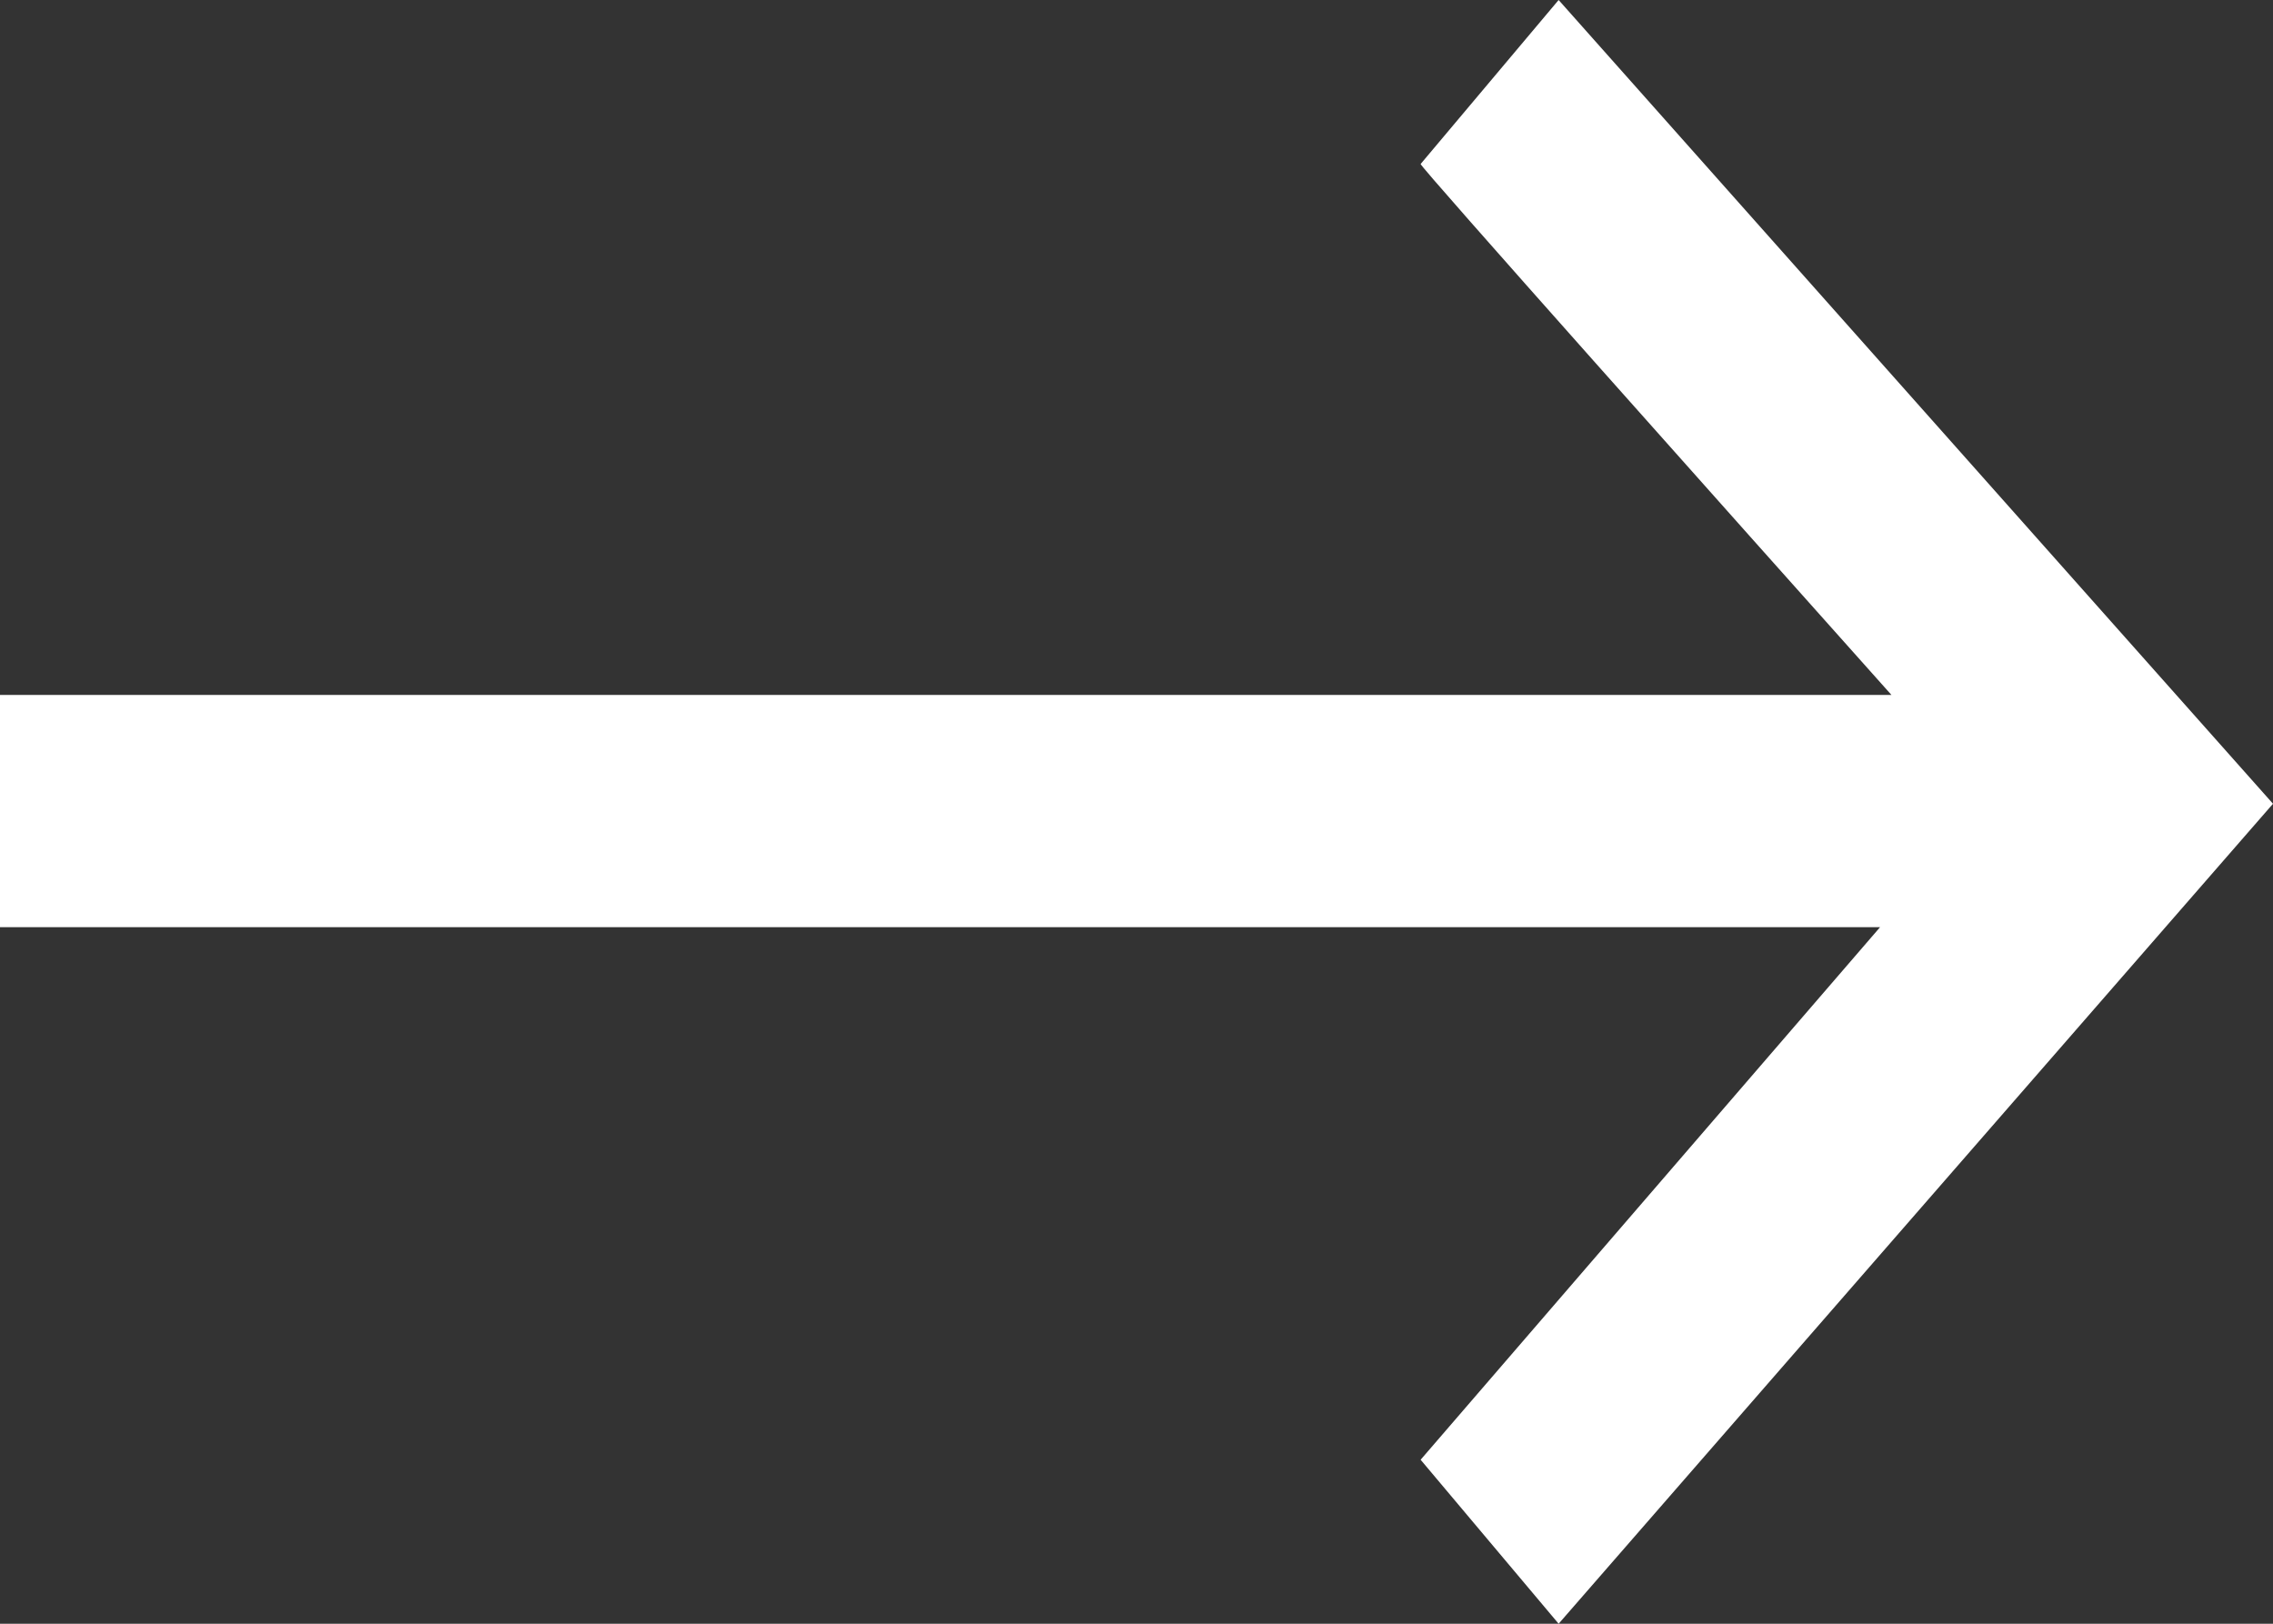 <svg xmlns="http://www.w3.org/2000/svg" width="14" height="10"><rect width="100%" height="100%" fill="#333333" stroke="none"/><path fill="#fff" d="M8.75 8.99l2.83-3.28H0V4.28h11.65c-1-1.12-2.91-3.26-2.9-3.27L9.6 0 14 4.95 9.6 10z"/></svg>